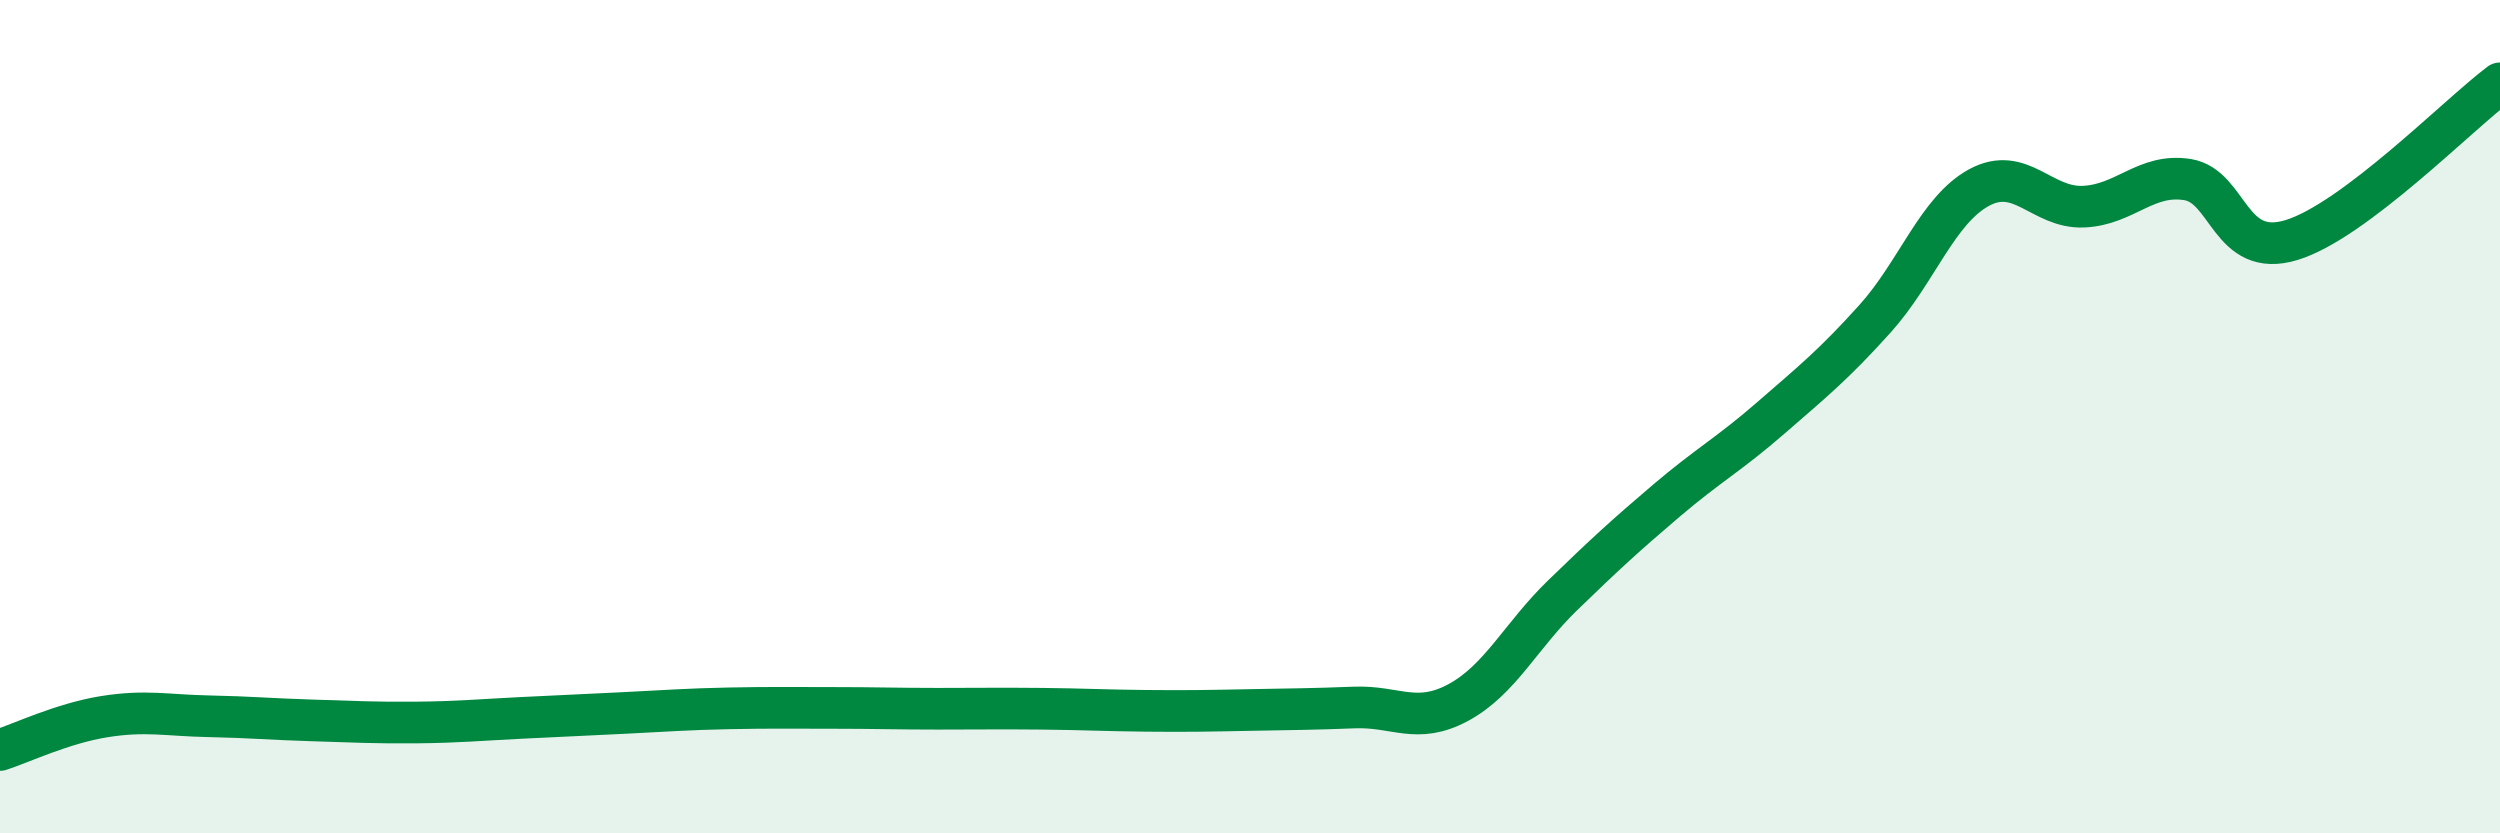 
    <svg width="60" height="20" viewBox="0 0 60 20" xmlns="http://www.w3.org/2000/svg">
      <path
        d="M 0,18 C 0.5,17.84 1.5,17.36 2.5,17.2 C 3.5,17.04 4,17.17 5,17.19 C 6,17.21 6.5,17.26 7.5,17.29 C 8.5,17.32 9,17.35 10,17.34 C 11,17.33 11.5,17.28 12.5,17.23 C 13.5,17.18 14,17.16 15,17.11 C 16,17.06 16.5,17.02 17.5,17 C 18.5,16.98 19,16.99 20,16.99 C 21,16.99 21.5,17.01 22.5,17.01 C 23.5,17.01 24,17 25,17.01 C 26,17.02 26.5,17.05 27.5,17.06 C 28.5,17.07 29,17.06 30,17.04 C 31,17.02 31.5,17.02 32.5,16.98 C 33.5,16.94 34,17.4 35,16.86 C 36,16.32 36.5,15.26 37.5,14.29 C 38.5,13.32 39,12.86 40,12.01 C 41,11.16 41.5,10.9 42.5,10.03 C 43.5,9.16 44,8.76 45,7.65 C 46,6.54 46.5,5.04 47.5,4.5 C 48.5,3.96 49,5 50,4.96 C 51,4.92 51.5,4.15 52.5,4.31 C 53.5,4.47 53.5,6.22 55,5.76 C 56.5,5.3 59,2.75 60,2L60 20L0 20Z"
        fill="#008740"
        opacity="0.1"
        stroke-linecap="round"
        stroke-linejoin="round"
      />
      <path
        d="M 0,18 C 0.5,17.84 1.5,17.36 2.5,17.2 C 3.5,17.04 4,17.17 5,17.19 C 6,17.21 6.5,17.26 7.5,17.29 C 8.5,17.32 9,17.35 10,17.34 C 11,17.33 11.5,17.28 12.5,17.23 C 13.5,17.18 14,17.16 15,17.11 C 16,17.06 16.5,17.02 17.5,17 C 18.5,16.98 19,16.99 20,16.99 C 21,16.99 21.5,17.01 22.5,17.01 C 23.5,17.01 24,17 25,17.01 C 26,17.02 26.5,17.05 27.5,17.06 C 28.5,17.07 29,17.06 30,17.04 C 31,17.02 31.5,17.02 32.5,16.98 C 33.5,16.94 34,17.4 35,16.86 C 36,16.32 36.5,15.26 37.5,14.29 C 38.5,13.32 39,12.86 40,12.01 C 41,11.16 41.5,10.9 42.5,10.03 C 43.5,9.16 44,8.76 45,7.65 C 46,6.54 46.5,5.04 47.5,4.5 C 48.5,3.96 49,5 50,4.96 C 51,4.92 51.5,4.15 52.5,4.31 C 53.5,4.47 53.5,6.22 55,5.76 C 56.5,5.3 59,2.75 60,2"
        stroke="#008740"
        stroke-width="1"
        fill="none"
        stroke-linecap="round"
        stroke-linejoin="round"
      />
    </svg>
  